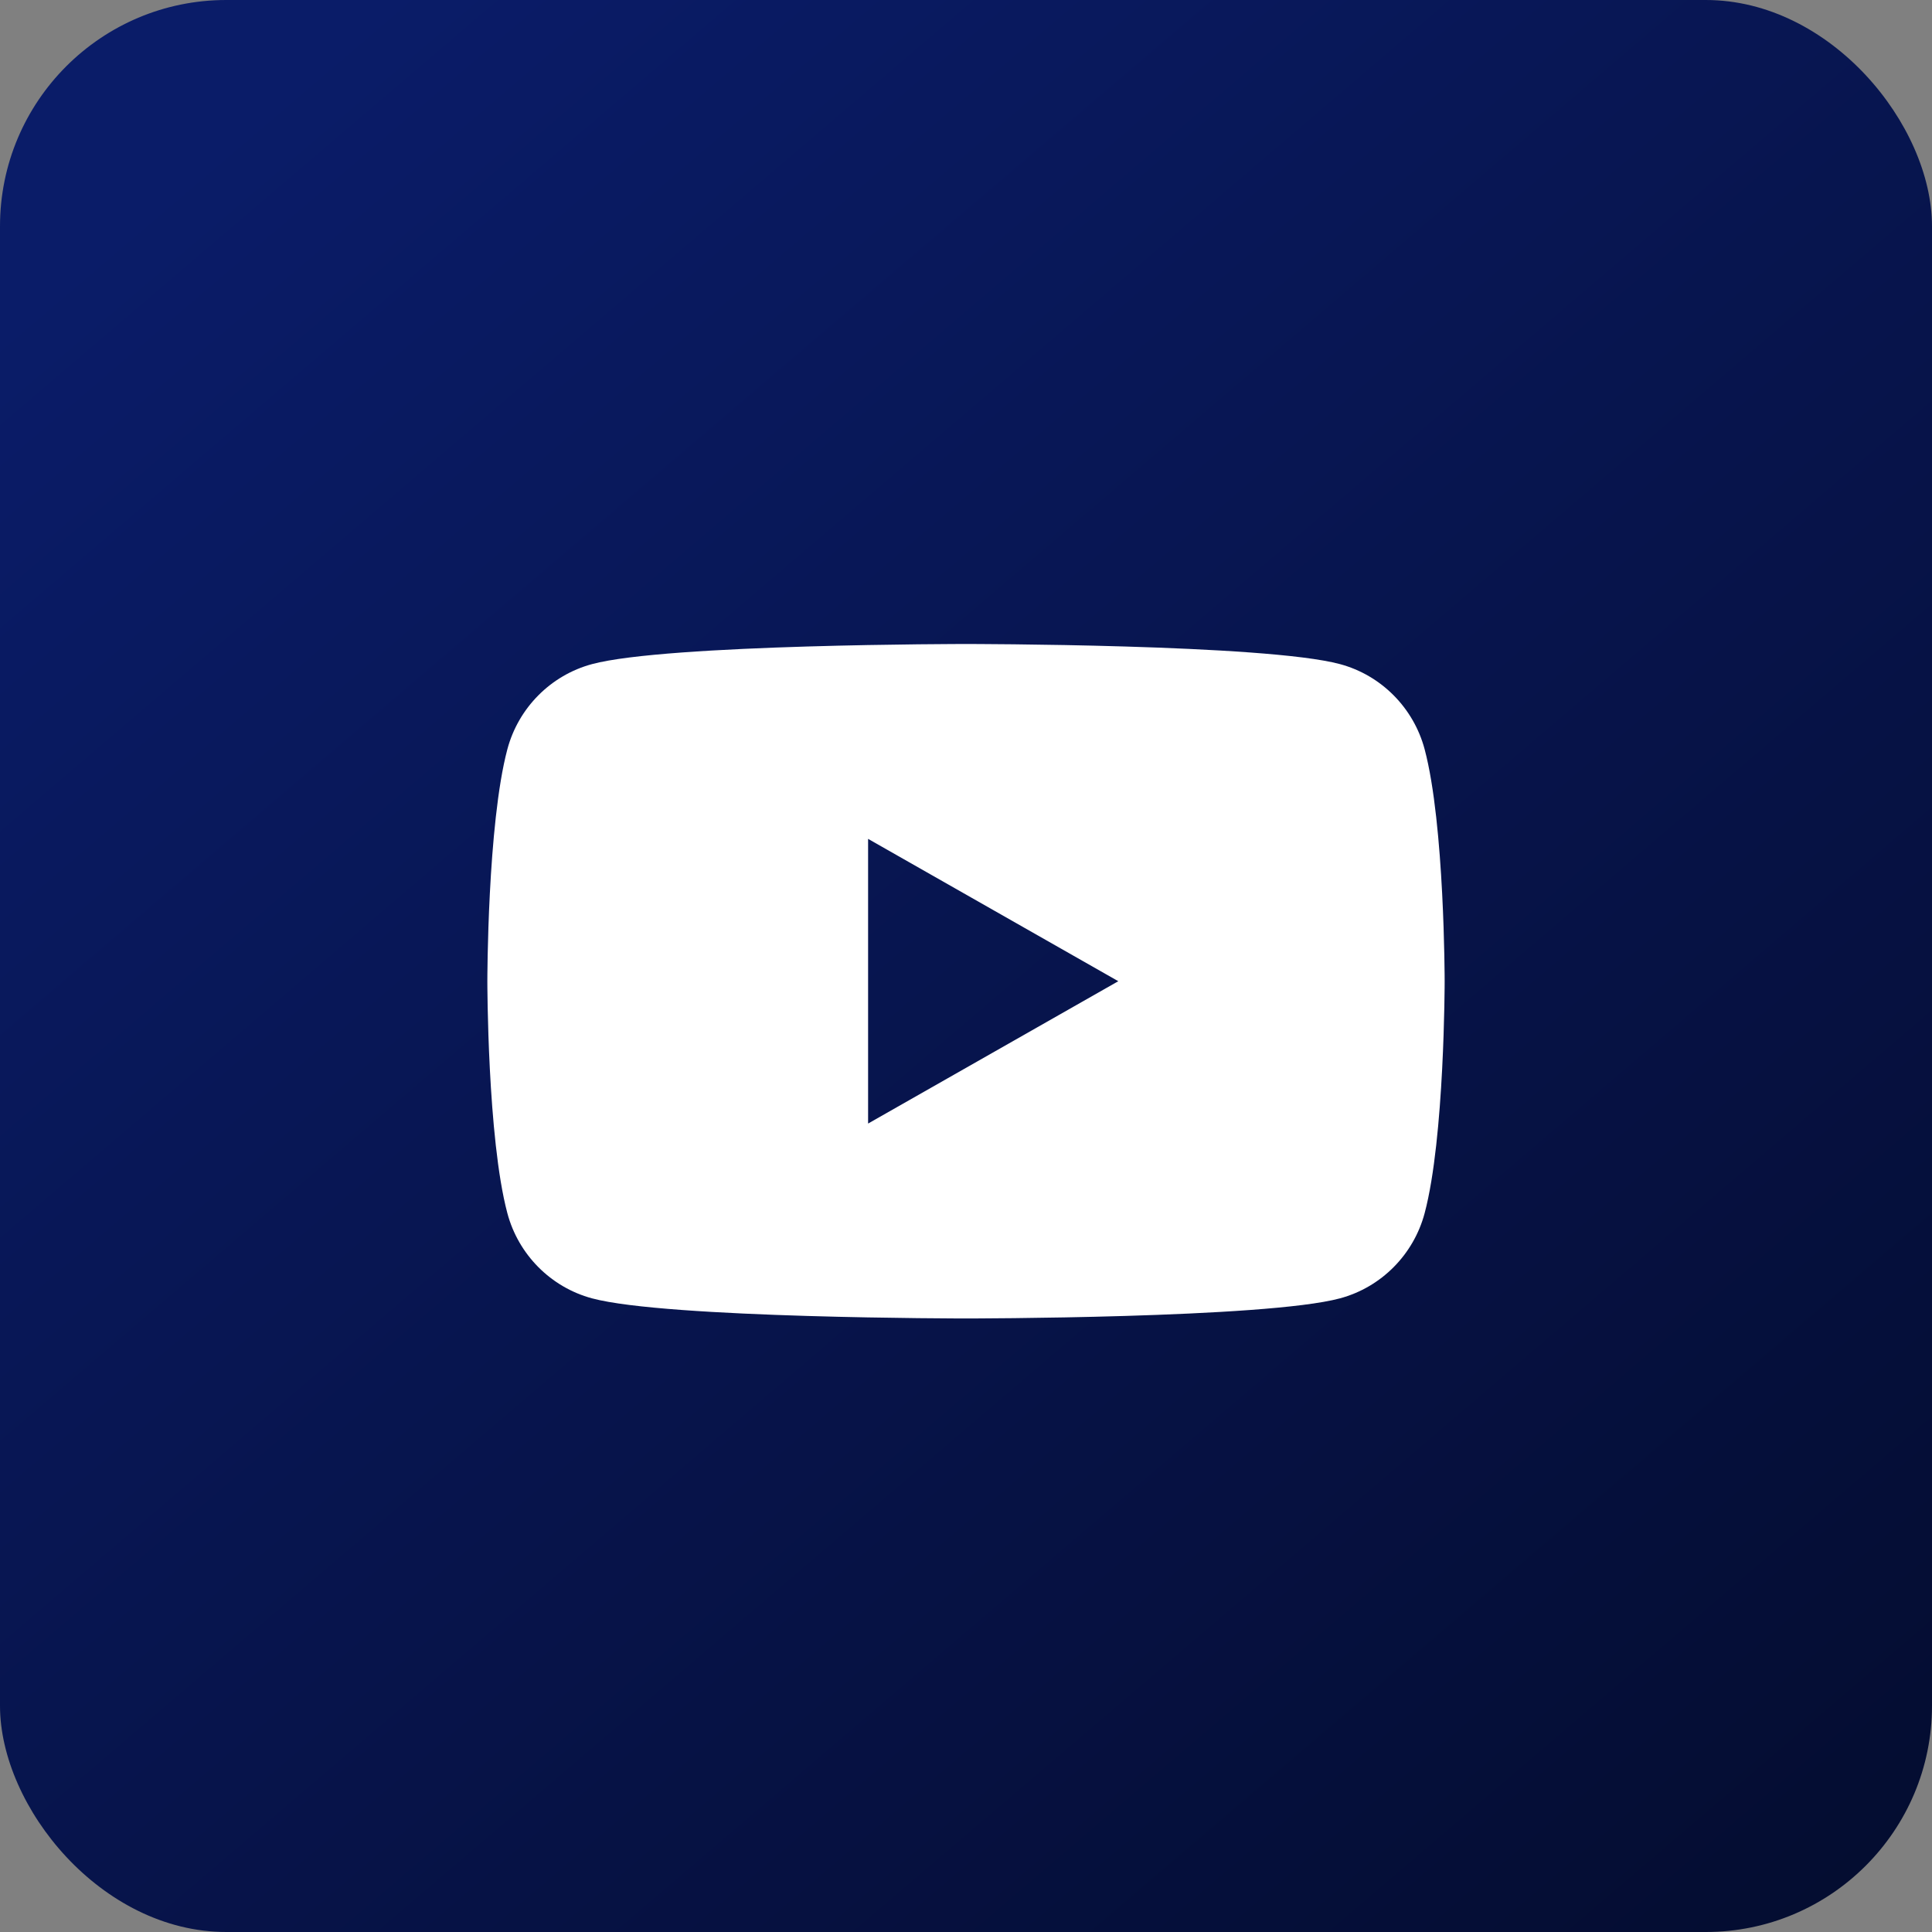 <svg xmlns="http://www.w3.org/2000/svg" width="111" height="111" viewBox="0 0 111 111" fill="none"><rect x="0" y="0" width="111" height="111" fill="#808080" stroke="none"/><rect width="111" height="111" rx="13" fill="url(#paint0_linear_574_738)"></rect><path d="M55.5 37C55.5 37 72.699 36.999 76.988 38.156C79.355 38.793 81.218 40.669 81.851 43.051C82.999 47.363 83 56.353 83 56.375C83 56.375 83 65.382 81.851 69.699C81.218 72.081 79.355 73.957 76.988 74.594C72.699 75.751 55.5 75.75 55.5 75.75C55.5 75.75 38.301 75.751 34.012 74.594C31.645 73.957 29.782 72.081 29.149 69.699C28 65.382 28 56.375 28 56.375C28 56.353 28.002 47.363 29.149 43.051C29.782 40.669 31.645 38.793 34.012 38.156C38.301 36.999 55.5 37 55.5 37ZM49.875 64.552L64.25 56.374L49.875 48.196V64.552Z" fill="white"></path><defs><linearGradient id="paint0_linear_574_738" x1="114" y1="108" x2="21.765" y2="-5.10633e-07" gradientUnits="userSpaceOnUse"><stop stop-color="#040C2F"></stop><stop offset="1" stop-color="#0A1C68"></stop></linearGradient></defs></svg>